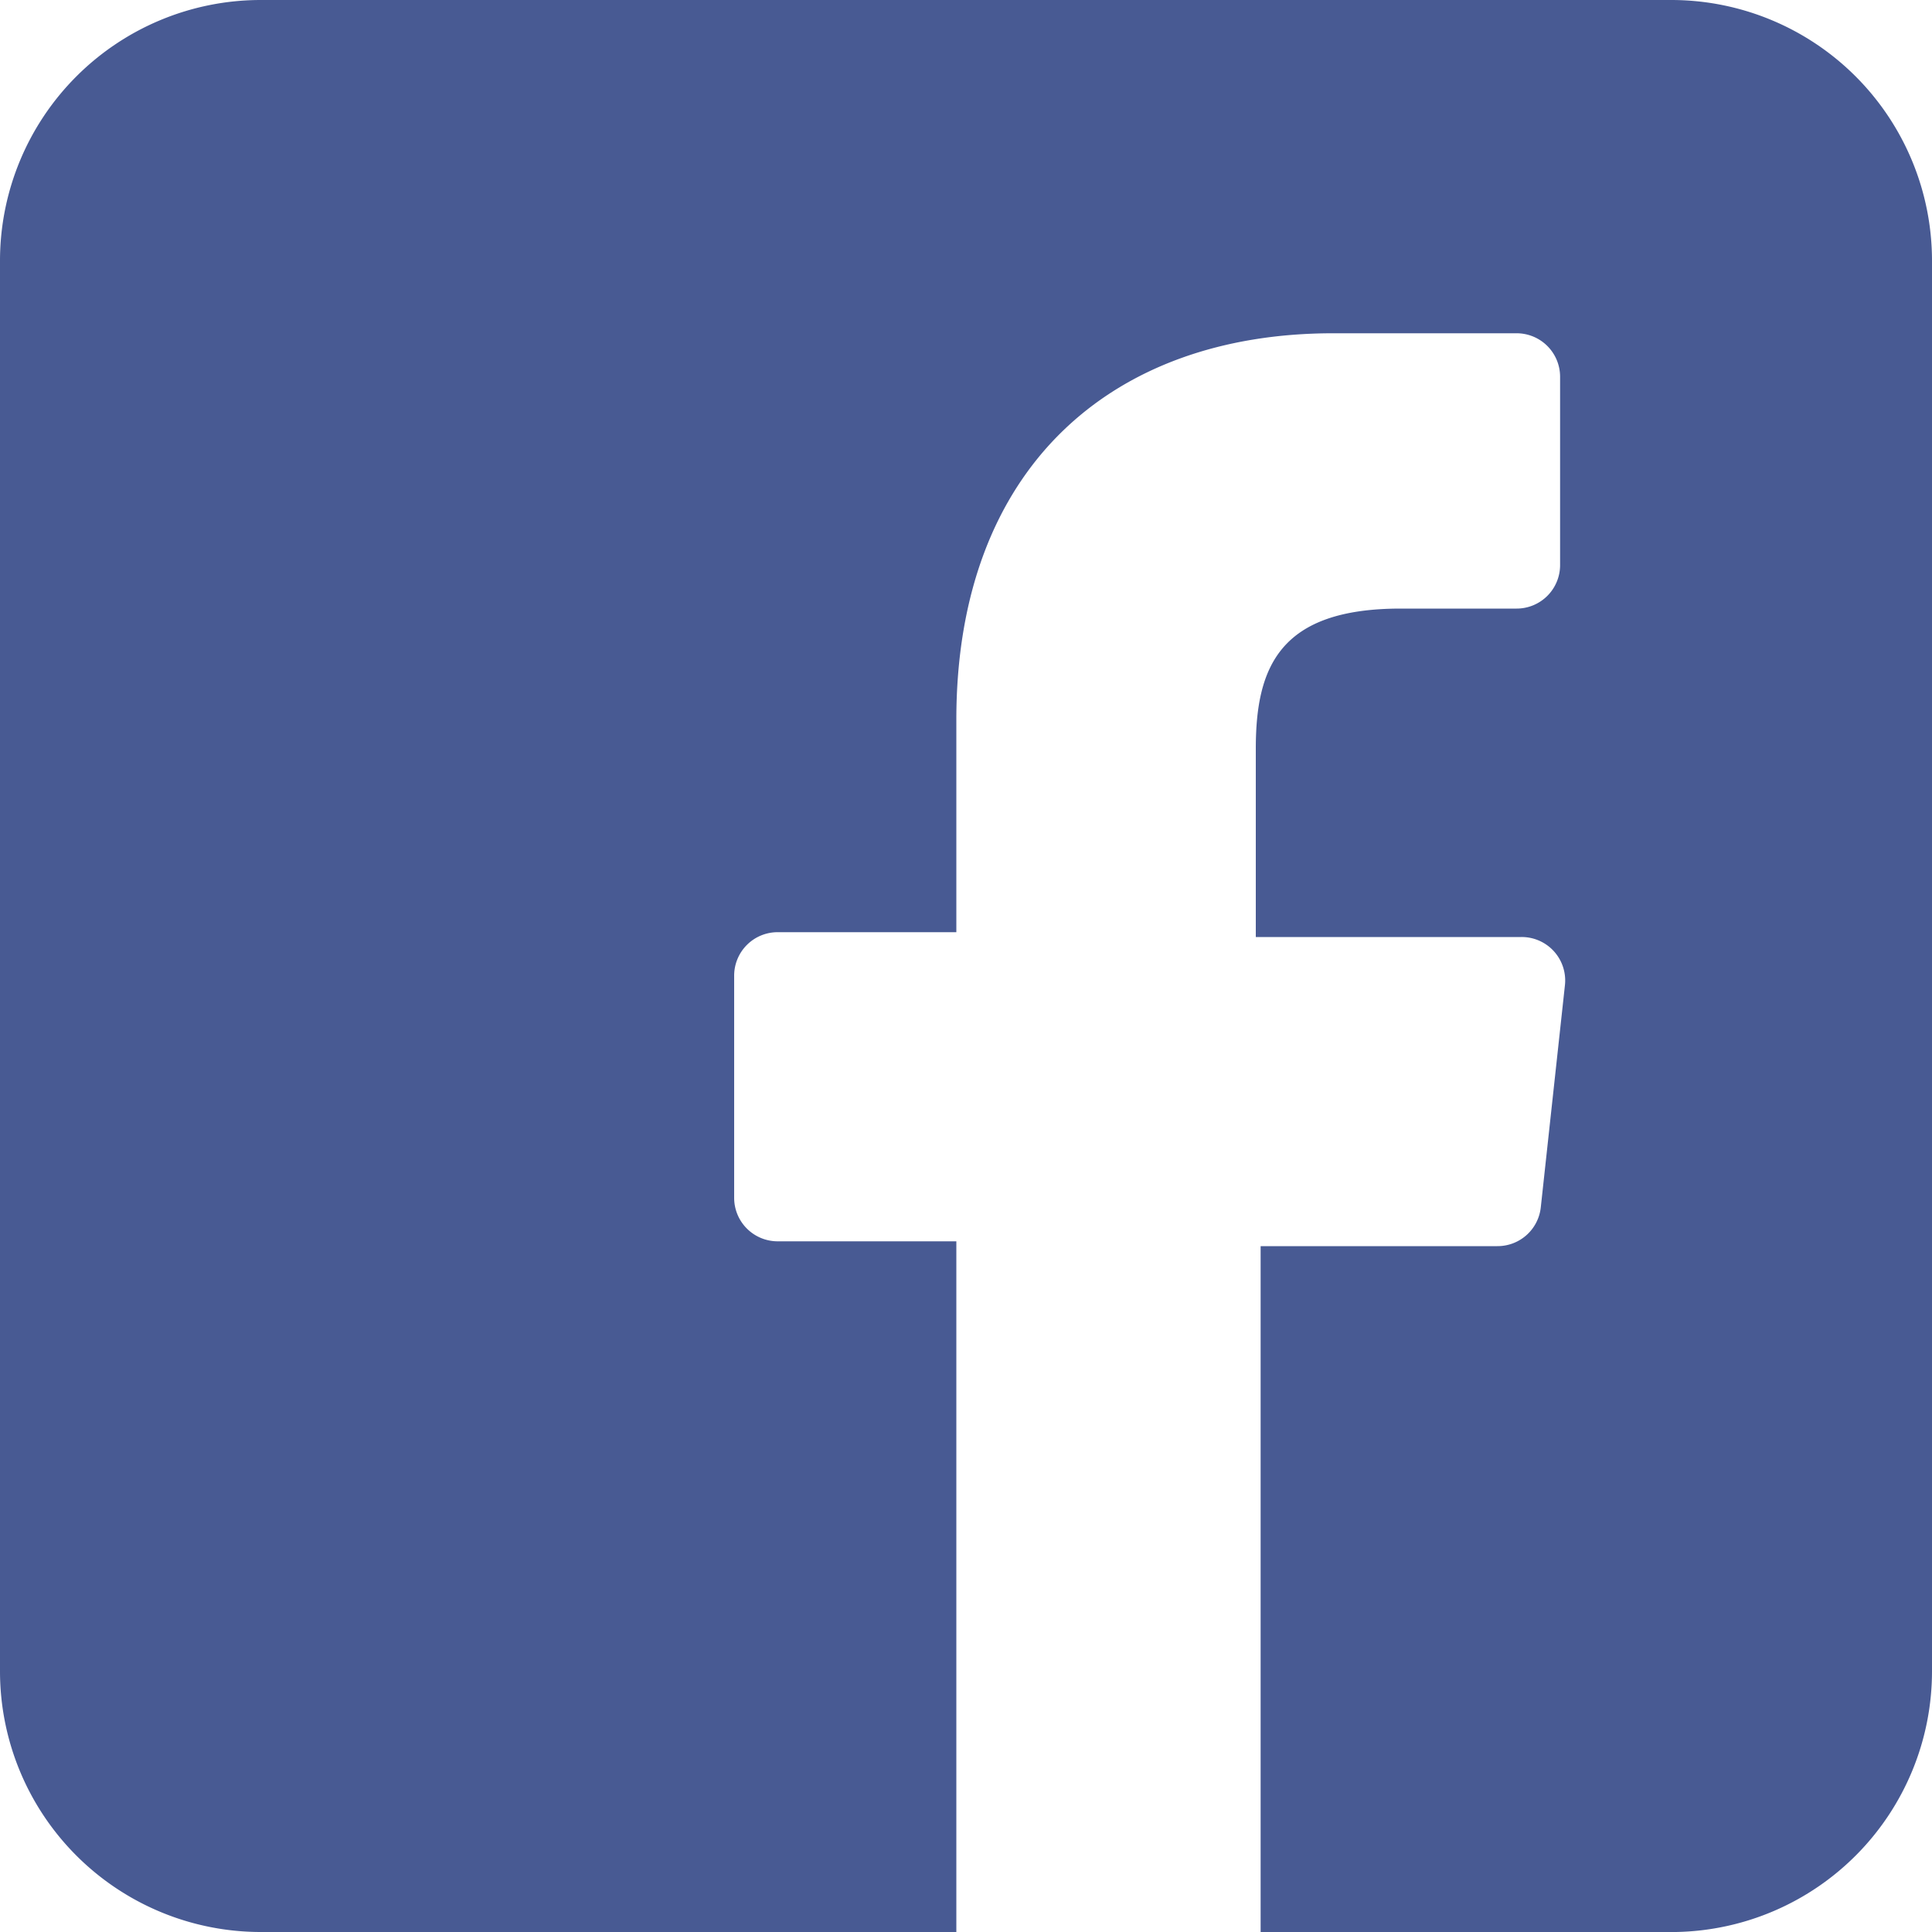 <svg id="Layer_1" data-name="Layer 1" xmlns="http://www.w3.org/2000/svg" viewBox="0 0 40 40"><defs><style>.cls-1{fill:#485a93;}</style></defs><title>fb-solid</title><path class="cls-1" d="M34.6,0H5.4A5.4,5.4,0,0,0,0,5.4V34.6A5.4,5.4,0,0,0,5.4,40H19.8V25.7H16.1a.9.9,0,0,1-.9-.9V20.2a.9.9,0,0,1,.9-.9h3.7V14.9c0-5.2,3.2-8,7.8-8h3.8a.9.9,0,0,1,.9.9v3.9a.9.9,0,0,1-.9.9H29c-2.5,0-3,1.2-3,2.9v3.9h5.5a.9.9,0,0,1,.9,1l-.5,4.6a.9.9,0,0,1-.9.8H26.1V40h8.6A5.4,5.4,0,0,0,40,34.6V5.4A5.4,5.4,0,0,0,34.6,0Z"/></svg>